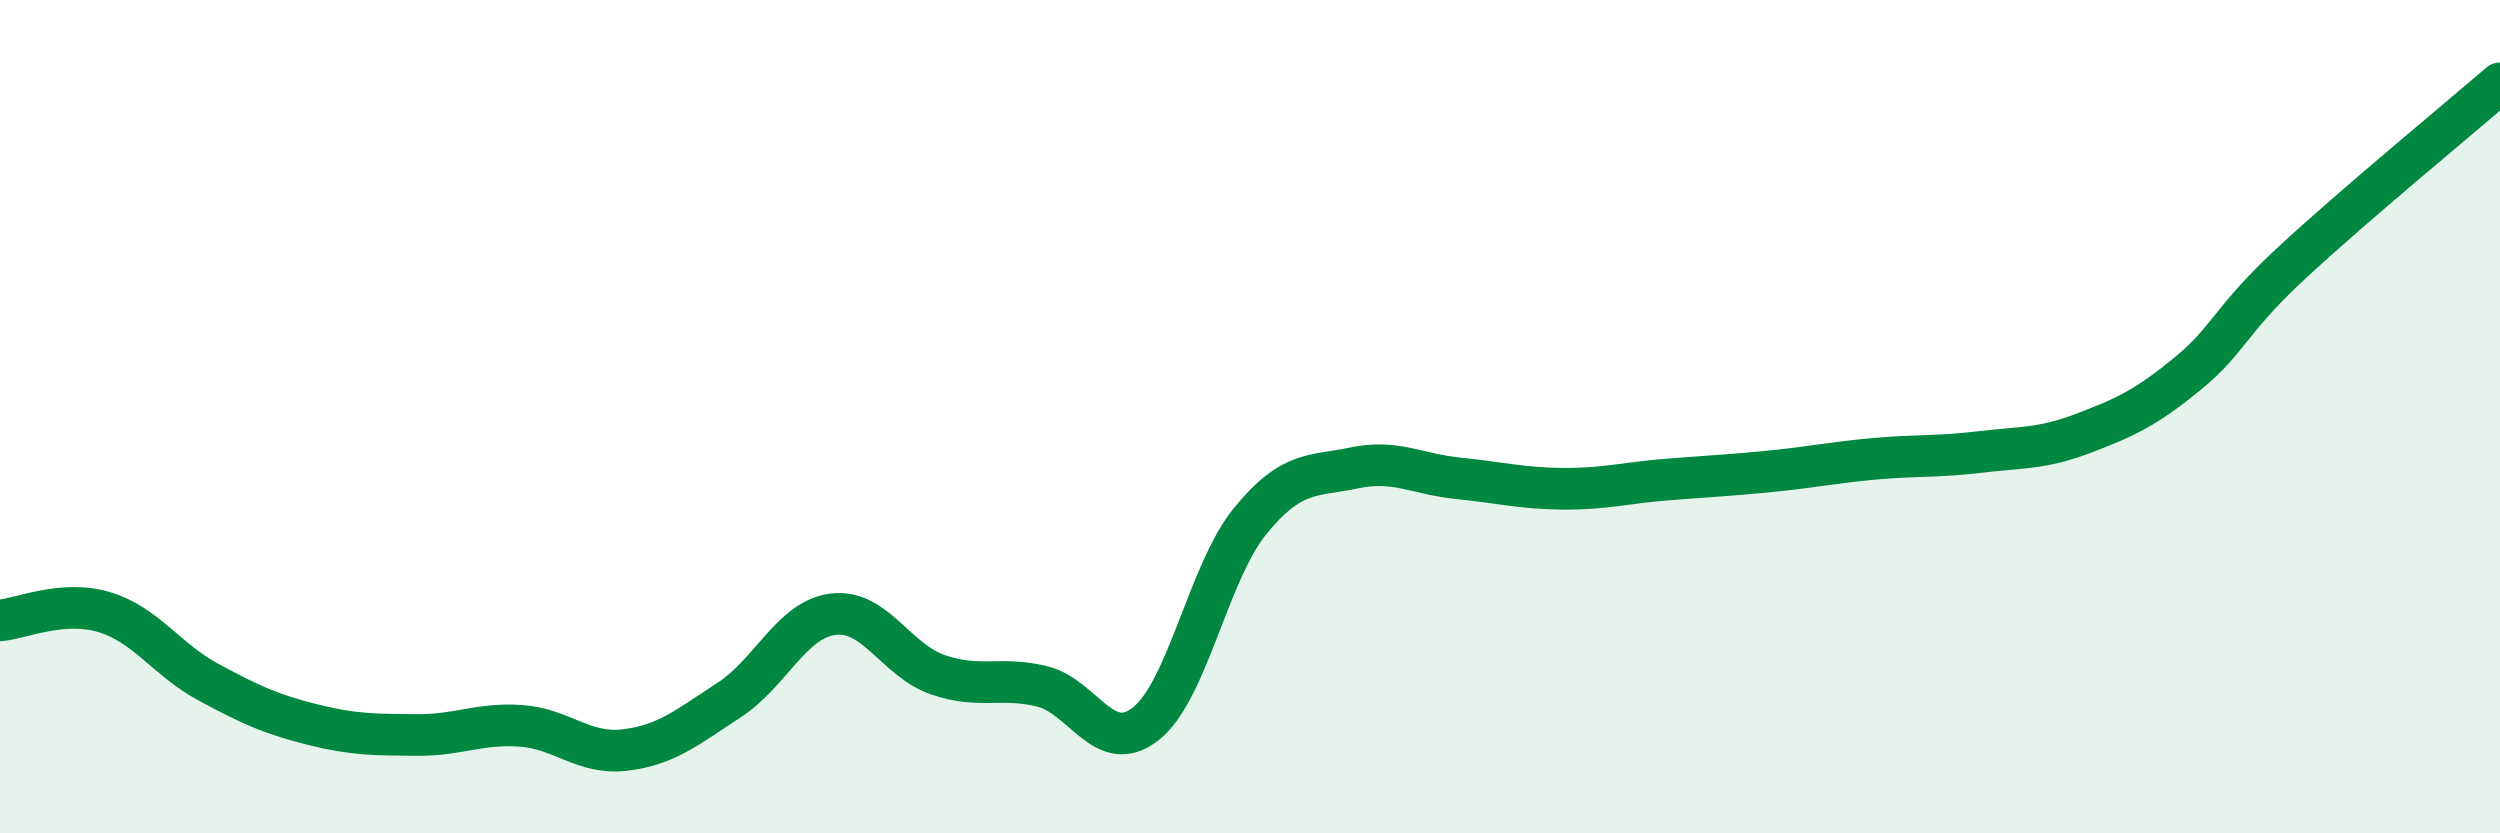 
    <svg width="60" height="20" viewBox="0 0 60 20" xmlns="http://www.w3.org/2000/svg">
      <path
        d="M 0,14.89 C 0.5,14.85 1.5,14.39 2.5,14.69 C 3.5,14.99 4,15.83 5,16.37 C 6,16.91 6.5,17.14 7.5,17.39 C 8.5,17.64 9,17.63 10,17.64 C 11,17.65 11.5,17.35 12.5,17.42 C 13.5,17.49 14,18.12 15,18 C 16,17.88 16.5,17.45 17.5,16.8 C 18.5,16.15 19,14.86 20,14.74 C 21,14.62 21.5,15.84 22.5,16.19 C 23.5,16.54 24,16.23 25,16.47 C 26,16.71 26.5,18.16 27.5,17.37 C 28.5,16.58 29,13.74 30,12.51 C 31,11.28 31.5,11.44 32.5,11.23 C 33.5,11.02 34,11.38 35,11.48 C 36,11.58 36.5,11.72 37.5,11.73 C 38.5,11.74 39,11.59 40,11.51 C 41,11.43 41.5,11.41 42.5,11.31 C 43.5,11.21 44,11.1 45,11.01 C 46,10.92 46.5,10.97 47.5,10.85 C 48.5,10.73 49,10.78 50,10.4 C 51,10.02 51.5,9.79 52.5,8.97 C 53.5,8.15 53.5,7.7 55,6.31 C 56.5,4.92 59,2.86 60,2L60 20L0 20Z"
        fill="#008740"
        opacity="0.1"
        stroke-linecap="round"
        stroke-linejoin="round"
      />
      <path
        d="M 0,14.89 C 0.5,14.85 1.5,14.39 2.5,14.69 C 3.5,14.99 4,15.83 5,16.37 C 6,16.91 6.5,17.14 7.5,17.39 C 8.5,17.64 9,17.63 10,17.64 C 11,17.65 11.5,17.35 12.5,17.42 C 13.5,17.49 14,18.12 15,18 C 16,17.88 16.5,17.45 17.5,16.8 C 18.5,16.15 19,14.86 20,14.74 C 21,14.62 21.5,15.84 22.5,16.19 C 23.5,16.54 24,16.23 25,16.47 C 26,16.71 26.5,18.16 27.5,17.37 C 28.5,16.58 29,13.74 30,12.51 C 31,11.28 31.5,11.44 32.5,11.23 C 33.5,11.02 34,11.38 35,11.48 C 36,11.58 36.5,11.72 37.5,11.73 C 38.5,11.74 39,11.59 40,11.51 C 41,11.43 41.5,11.41 42.5,11.31 C 43.5,11.21 44,11.1 45,11.01 C 46,10.92 46.5,10.97 47.5,10.85 C 48.5,10.73 49,10.78 50,10.4 C 51,10.02 51.5,9.79 52.5,8.97 C 53.5,8.15 53.5,7.7 55,6.31 C 56.5,4.92 59,2.86 60,2"
        stroke="#008740"
        stroke-width="1"
        fill="none"
        stroke-linecap="round"
        stroke-linejoin="round"
      />
    </svg>
  